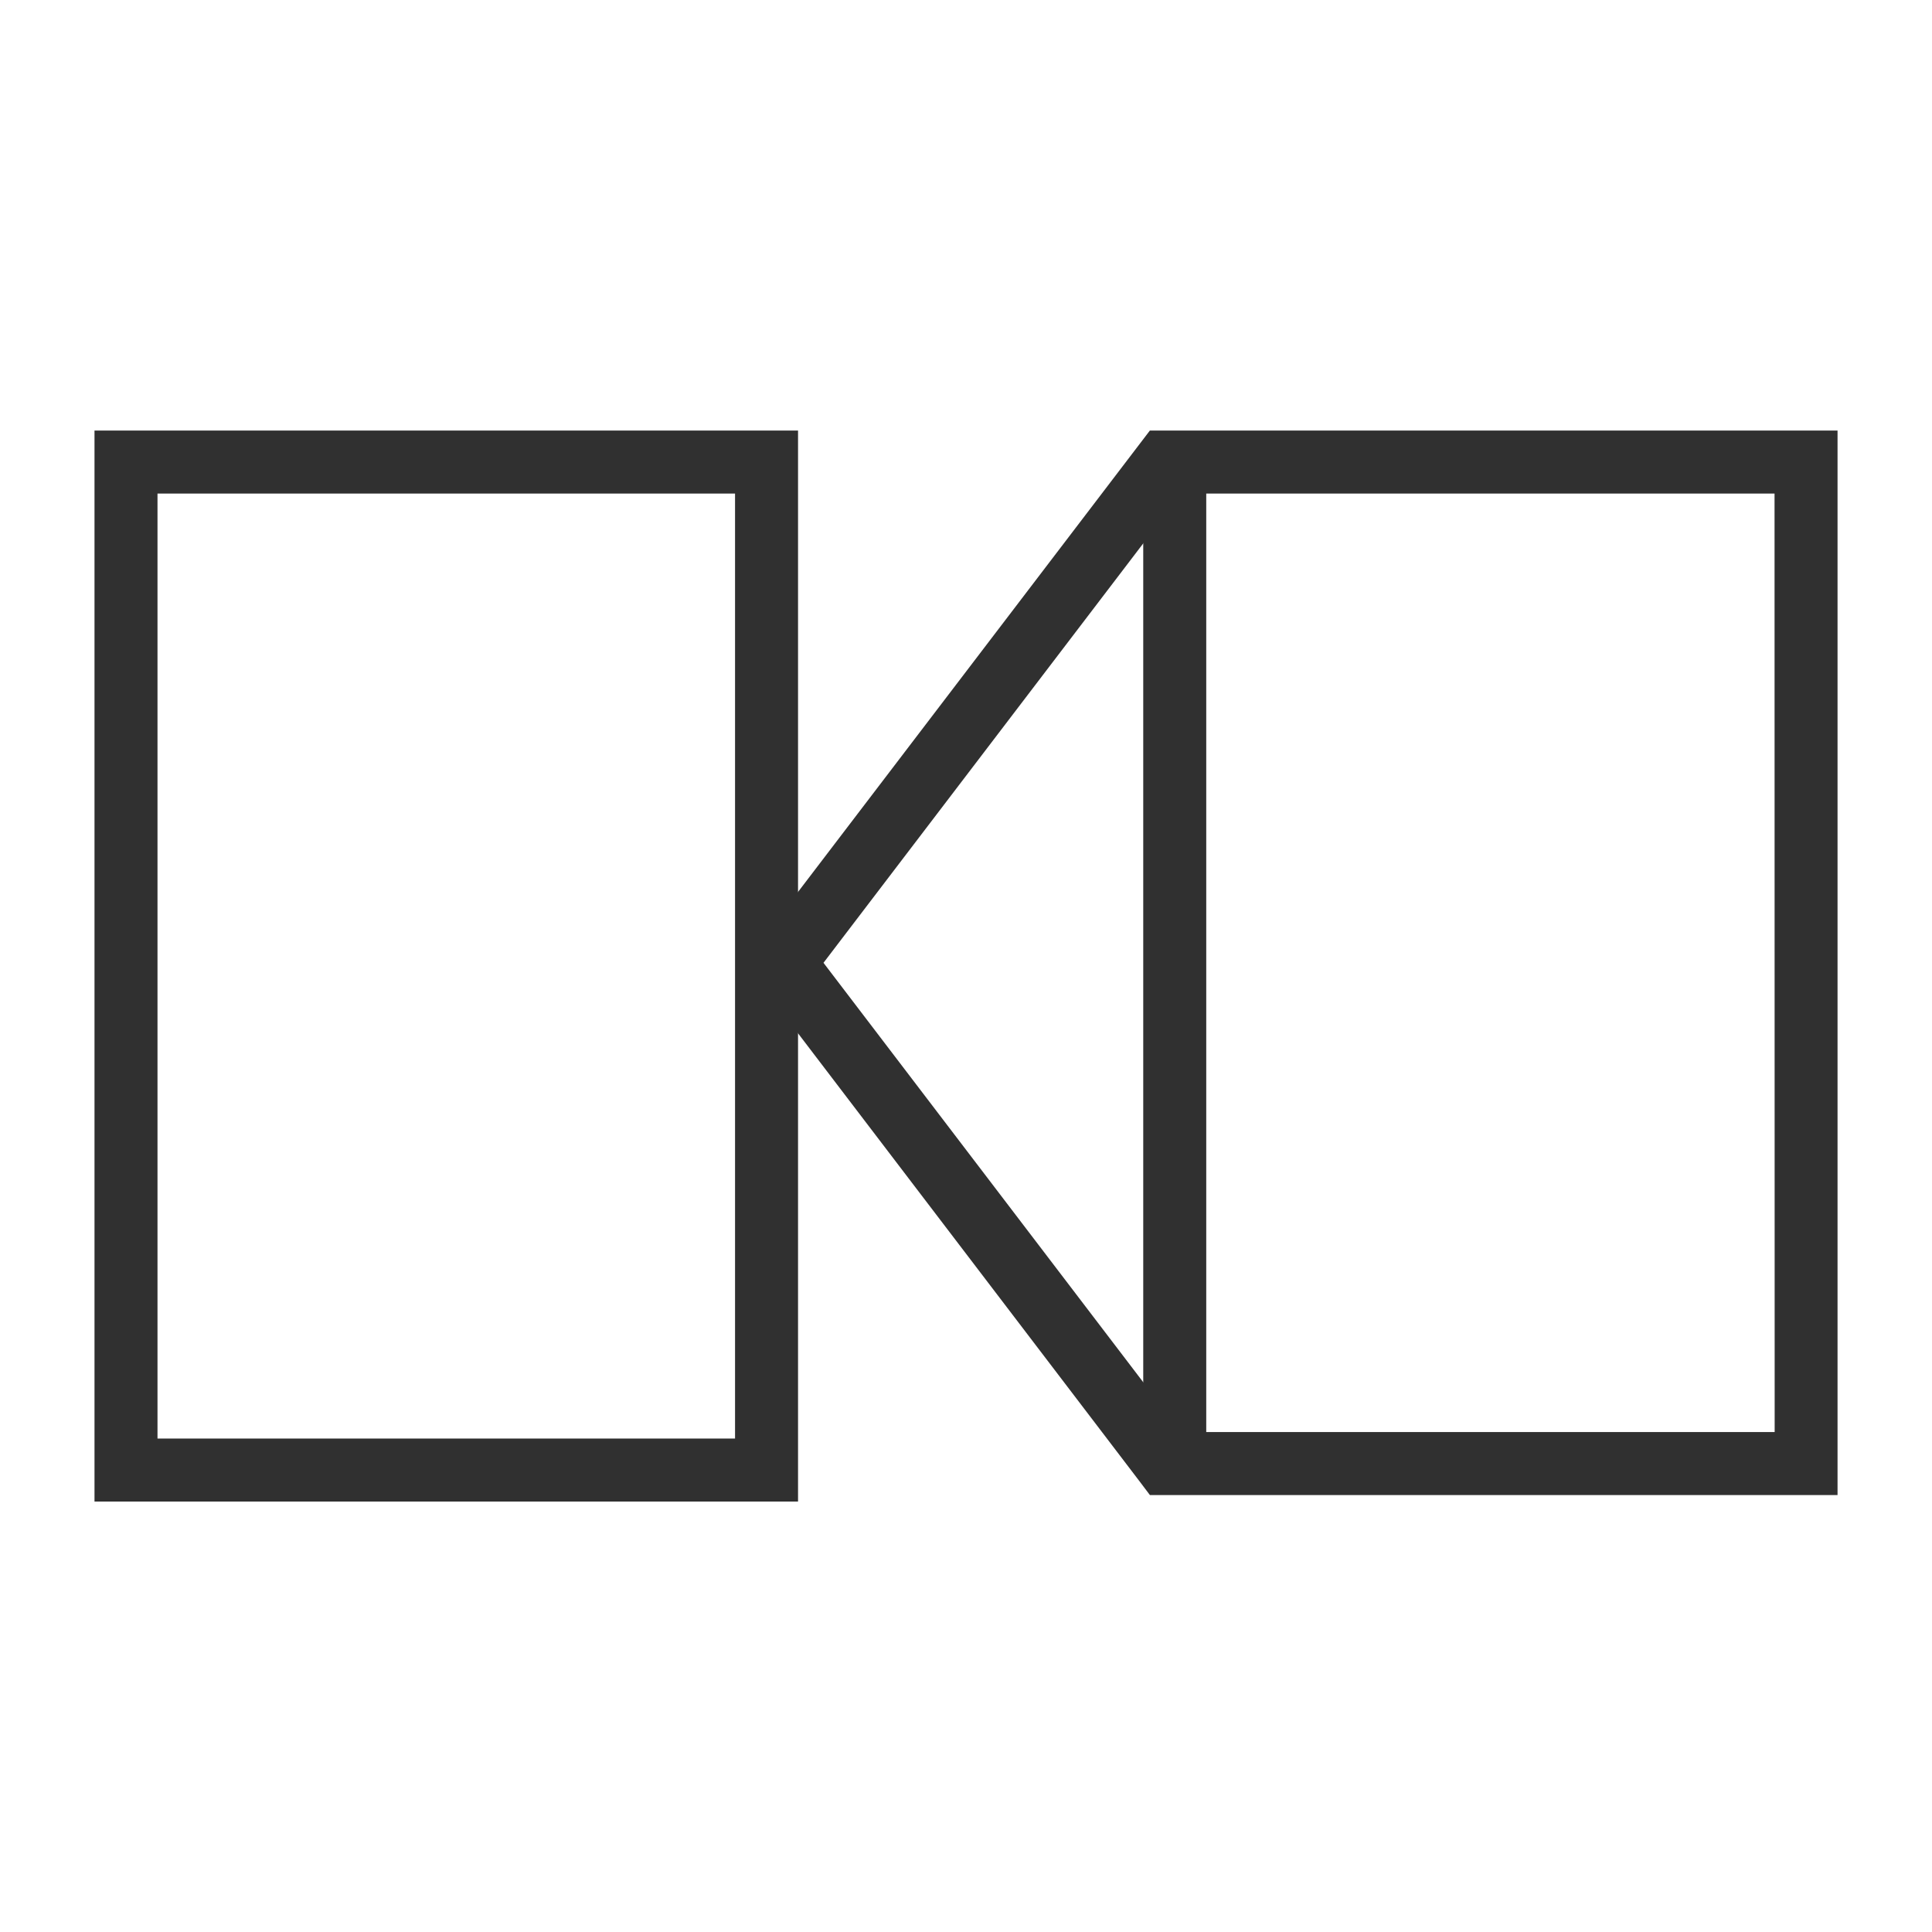 <svg xmlns="http://www.w3.org/2000/svg" width="46" height="46"><defs><clipPath id="a"><path transform="translate(381 480)" fill="#fff" stroke="#707070" d="M0 0h46v46H0z"/></clipPath></defs><g transform="translate(-381 -480)" clip-path="url(#a)"><g fill="#303030"><path d="M383.25 490.251h16.751v25.5H383.25zm15.251 1.5H384.75v22.5h13.751z"/><path d="M408.378 490.251h16.373v25.346h-16.372l-.226-.3-9.435-12.377.346-.455zm14.873 1.5h-14.126l-8.518 11.173 8.517 11.172h14.13z"/><path d="M409.72 514.69h-1.5v-23.483h1.5z"/></g></g></svg>